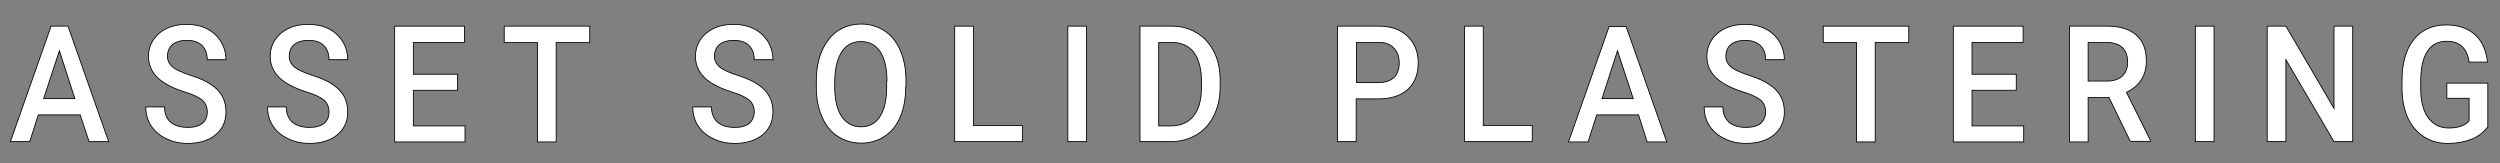 <?xml version="1.0" encoding="utf-8"?>
<!-- Generator: Adobe Illustrator 27.5.0, SVG Export Plug-In . SVG Version: 6.00 Build 0)  -->
<svg version="1.1" id="Layer_1" xmlns="http://www.w3.org/2000/svg" xmlns:xlink="http://www.w3.org/1999/xlink" x="0px" y="0px"
	 viewBox="0 0 841.9 55" style="enable-background:new 0 0 841.9 55;" xml:space="preserve">
<rect x="0" y="0" width="841.9" height="55" fill="#808080" stroke="none"/>
<style type="text/css">
	.st0{fill:#FFFFFF;stroke:#000000;stroke-width:0.283;stroke-miterlimit:10;}
</style>
<g>
	<path class="st0" d="M27,38.7H12.9L10,47.7H3.5L17.2,8.8h5.7l13.7,38.9H30L27,38.7z M14.7,33.2h10.5L20,17.1L14.7,33.2z"/>
	<path class="st0" d="M69.8,37.7c0-1.7-0.6-3-1.7-4c-1.1-0.9-3.1-1.9-6.1-2.8c-2.9-0.9-5.2-2-7-3.2c-3.3-2.2-5-5.1-5-8.7
		c0-3.1,1.2-5.7,3.6-7.8c2.4-2,5.5-3,9.3-3c2.5,0,4.8,0.5,6.8,1.5s3.5,2.4,4.7,4.3c1.1,1.8,1.7,3.9,1.7,6.1h-6.3
		c0-2-0.6-3.6-1.8-4.8s-2.9-1.7-5.1-1.7c-2.1,0-3.7,0.5-4.8,1.4c-1.1,0.9-1.7,2.3-1.7,4c0,1.4,0.6,2.6,1.8,3.6
		c1.2,1,3.3,1.9,6.1,2.8c2.8,0.9,5.1,1.9,6.8,3.1c1.7,1.1,3,2.5,3.8,4c0.8,1.5,1.2,3.2,1.2,5.2c0,3.2-1.2,5.8-3.5,7.7
		c-2.3,1.9-5.5,2.9-9.4,2.9c-2.6,0-5-0.5-7.2-1.6c-2.2-1-3.9-2.5-5.1-4.3c-1.2-1.8-1.8-4-1.8-6.4h6.3c0,2.2,0.7,3.9,2,5.1
		c1.4,1.2,3.3,1.8,5.9,1.8c2.2,0,3.8-0.5,4.9-1.4C69.3,40.5,69.8,39.3,69.8,37.7z"/>
	<path class="st0" d="M110.8,37.7c0-1.7-0.6-3-1.7-4c-1.1-0.9-3.1-1.9-6.1-2.8c-2.9-0.9-5.2-2-7-3.2c-3.3-2.2-5-5.1-5-8.7
		c0-3.1,1.2-5.7,3.6-7.8c2.4-2,5.5-3,9.3-3c2.5,0,4.8,0.5,6.8,1.5s3.5,2.4,4.7,4.3c1.1,1.8,1.7,3.9,1.7,6.1h-6.3
		c0-2-0.6-3.6-1.8-4.8s-2.9-1.7-5.1-1.7c-2.1,0-3.7,0.5-4.8,1.4c-1.1,0.9-1.7,2.3-1.7,4c0,1.4,0.6,2.6,1.8,3.6
		c1.2,1,3.3,1.9,6.1,2.8c2.8,0.9,5.1,1.9,6.8,3.1c1.7,1.1,3,2.5,3.8,4c0.8,1.5,1.2,3.2,1.2,5.2c0,3.2-1.2,5.8-3.5,7.7
		c-2.3,1.9-5.5,2.9-9.4,2.9c-2.6,0-5-0.5-7.2-1.6c-2.2-1-3.9-2.5-5.1-4.3c-1.2-1.8-1.8-4-1.8-6.4h6.3c0,2.2,0.7,3.9,2,5.1
		c1.4,1.2,3.3,1.8,5.9,1.8c2.2,0,3.8-0.5,4.9-1.4C110.3,40.5,110.8,39.3,110.8,37.7z"/>
	<path class="st0" d="M154.1,30.4h-14.9v12h17.4v5.4h-23.7V8.8h23.5v5.5h-17.2V25h14.9V30.4z"/>
	<path class="st0" d="M198.6,14.3h-11.3v33.5h-6.3V14.3h-11.2V8.8h28.8V14.3z"/>
	<path class="st0" d="M254,37.7c0-1.7-0.6-3-1.7-4c-1.1-0.9-3.1-1.9-6.1-2.8c-2.9-0.9-5.2-2-7-3.2c-3.3-2.2-5-5.1-5-8.7
		c0-3.1,1.2-5.7,3.6-7.8c2.4-2,5.5-3,9.3-3c2.5,0,4.8,0.5,6.8,1.5s3.5,2.4,4.7,4.3c1.1,1.8,1.7,3.9,1.7,6.1H254c0-2-0.6-3.6-1.8-4.8
		s-2.9-1.7-5.1-1.7c-2.1,0-3.7,0.5-4.8,1.4c-1.1,0.9-1.7,2.3-1.7,4c0,1.4,0.6,2.6,1.8,3.6c1.2,1,3.3,1.9,6.1,2.8
		c2.8,0.9,5.1,1.9,6.8,3.1c1.7,1.1,3,2.5,3.8,4c0.8,1.5,1.2,3.2,1.2,5.2c0,3.2-1.2,5.8-3.5,7.7c-2.3,1.9-5.5,2.9-9.4,2.9
		c-2.6,0-5-0.5-7.2-1.6c-2.2-1-3.9-2.5-5.1-4.3c-1.2-1.8-1.8-4-1.8-6.4h6.3c0,2.2,0.7,3.9,2,5.1c1.4,1.2,3.3,1.8,5.9,1.8
		c2.2,0,3.8-0.5,4.9-1.4C253.4,40.5,254,39.3,254,37.7z"/>
	<path class="st0" d="M305,29.3c0,3.8-0.6,7.2-1.8,10c-1.2,2.9-3,5.1-5.3,6.6c-2.3,1.5-4.9,2.3-7.9,2.3c-2.9,0-5.6-0.8-7.9-2.3
		c-2.3-1.5-4.1-3.7-5.3-6.6c-1.3-2.9-1.9-6.1-1.9-9.9v-2.2c0-3.8,0.6-7.1,1.9-10.1c1.3-2.9,3-5.1,5.3-6.7c2.3-1.5,4.9-2.3,7.9-2.3
		c3,0,5.6,0.8,7.9,2.3c2.3,1.5,4,3.7,5.3,6.6c1.2,2.9,1.9,6.2,1.9,10V29.3z M298.7,27.3c0-4.3-0.8-7.6-2.3-9.9
		c-1.5-2.3-3.7-3.4-6.5-3.4c-2.7,0-4.9,1.1-6.4,3.4c-1.5,2.3-2.3,5.5-2.4,9.7v2.2c0,4.3,0.8,7.6,2.3,9.9c1.6,2.3,3.7,3.5,6.5,3.5
		c2.8,0,4.9-1.1,6.4-3.4s2.3-5.6,2.3-10V27.3z"/>
	<path class="st0" d="M327.8,42.3h16.5v5.4h-22.8V8.8h6.3V42.3z"/>
	<path class="st0" d="M365.9,47.7h-6.3V8.8h6.3V47.7z"/>
	<path class="st0" d="M383.9,47.7V8.8h10.7c3.2,0,6,0.8,8.5,2.3c2.5,1.5,4.4,3.7,5.8,6.5c1.4,2.8,2,6,2,9.7v1.9
		c0,3.7-0.7,6.9-2.1,9.7c-1.4,2.8-3.3,5-5.9,6.5c-2.5,1.5-5.4,2.3-8.7,2.3H383.9z M390.2,14.3v28.1h4.1c3.3,0,5.8-1.1,7.6-3.3
		c1.8-2.2,2.7-5.4,2.7-9.6v-2.2c0-4.2-0.9-7.4-2.6-9.7c-1.7-2.2-4.2-3.3-7.4-3.3H390.2z"/>
	<path class="st0" d="M456.7,33.3v14.4h-6.3V8.8h13.9c4.1,0,7.3,1.1,9.7,3.4c2.4,2.3,3.6,5.3,3.6,9c0,3.8-1.2,6.8-3.5,8.9
		c-2.3,2.1-5.6,3.2-9.8,3.2H456.7z M456.7,27.8h7.6c2.2,0,4-0.6,5.1-1.7c1.2-1.1,1.8-2.8,1.8-4.9c0-2.1-0.6-3.8-1.8-5
		c-1.2-1.3-2.8-1.9-4.9-1.9h-7.7V27.8z"/>
	<path class="st0" d="M499.5,42.3h16.5v5.4h-22.8V8.8h6.3V42.3z"/>
	<path class="st0" d="M551.8,38.7h-14.1l-2.9,9.1h-6.6l13.7-38.9h5.7l13.7,38.9h-6.6L551.8,38.7z M539.5,33.2H550l-5.3-16.1
		L539.5,33.2z"/>
	<path class="st0" d="M594.6,37.7c0-1.7-0.6-3-1.7-4c-1.1-0.9-3.1-1.9-6.1-2.8c-2.9-0.9-5.2-2-7-3.2c-3.3-2.2-5-5.1-5-8.7
		c0-3.1,1.2-5.7,3.6-7.8c2.4-2,5.5-3,9.3-3c2.5,0,4.8,0.5,6.8,1.5c2,1,3.5,2.4,4.7,4.3c1.1,1.8,1.7,3.9,1.7,6.1h-6.3
		c0-2-0.6-3.6-1.8-4.8c-1.2-1.1-2.9-1.7-5.1-1.7c-2.1,0-3.7,0.5-4.8,1.4c-1.1,0.9-1.7,2.3-1.7,4c0,1.4,0.6,2.6,1.8,3.6
		c1.2,1,3.3,1.9,6.1,2.8c2.8,0.9,5.1,1.9,6.8,3.1c1.7,1.1,3,2.5,3.8,4c0.8,1.5,1.2,3.2,1.2,5.2c0,3.2-1.2,5.8-3.5,7.7
		c-2.3,1.9-5.5,2.9-9.4,2.9c-2.6,0-5-0.5-7.2-1.6c-2.2-1-3.9-2.5-5.1-4.3c-1.2-1.8-1.8-4-1.8-6.4h6.3c0,2.2,0.7,3.9,2,5.1
		c1.4,1.2,3.3,1.8,5.9,1.8c2.2,0,3.8-0.5,4.9-1.4C594,40.5,594.6,39.3,594.6,37.7z"/>
	<path class="st0" d="M642.8,14.3h-11.3v33.5h-6.3V14.3h-11.2V8.8h28.8V14.3z"/>
	<path class="st0" d="M679,30.4h-14.9v12h17.4v5.4h-23.7V8.8h23.5v5.5h-17.2V25H679V30.4z"/>
	<path class="st0" d="M710.2,32.8h-7v15h-6.3V8.8h12.8c4.2,0,7.4,1,9.7,3c2.3,2,3.4,4.9,3.4,8.7c0,2.6-0.6,4.8-1.8,6.5
		c-1.2,1.8-2.8,3.1-4.9,4.1l8.1,16.2v0.3h-6.8L710.2,32.8z M703.2,27.3h6.5c2.1,0,3.8-0.6,5-1.7c1.2-1.1,1.8-2.7,1.8-4.7
		c0-2.1-0.6-3.7-1.7-4.8c-1.1-1.1-2.8-1.7-4.9-1.8h-6.7V27.3z"/>
	<path class="st0" d="M745.6,47.7h-6.3V8.8h6.3V47.7z"/>
	<path class="st0" d="M792.3,47.7H786l-16.2-27.6v27.6h-6.3V8.8h6.3l16.2,27.7V8.8h6.3V47.7z"/>
	<path class="st0" d="M837.8,42.7c-1.3,1.8-3.1,3.2-5.5,4.2c-2.3,0.9-5,1.4-7.9,1.4c-3,0-5.7-0.7-8.1-2.2c-2.3-1.5-4.1-3.6-5.4-6.3
		c-1.3-2.8-1.9-6-2-9.6v-3c0-5.9,1.3-10.5,3.9-13.8c2.6-3.3,6.3-5,11-5c4,0,7.2,1.1,9.6,3.2c2.4,2.1,3.8,5.2,4.3,9.3h-6.2
		c-0.7-4.7-3.2-7-7.6-7c-2.8,0-5,1.1-6.4,3.3c-1.5,2.2-2.2,5.4-2.3,9.6v3c0,4.2,0.8,7.5,2.5,9.8c1.7,2.3,3.9,3.5,6.9,3.5
		c3.2,0,5.5-0.8,6.9-2.4v-7.6H824v-5.1h13.8V42.7z"/>
</g>
</svg>
